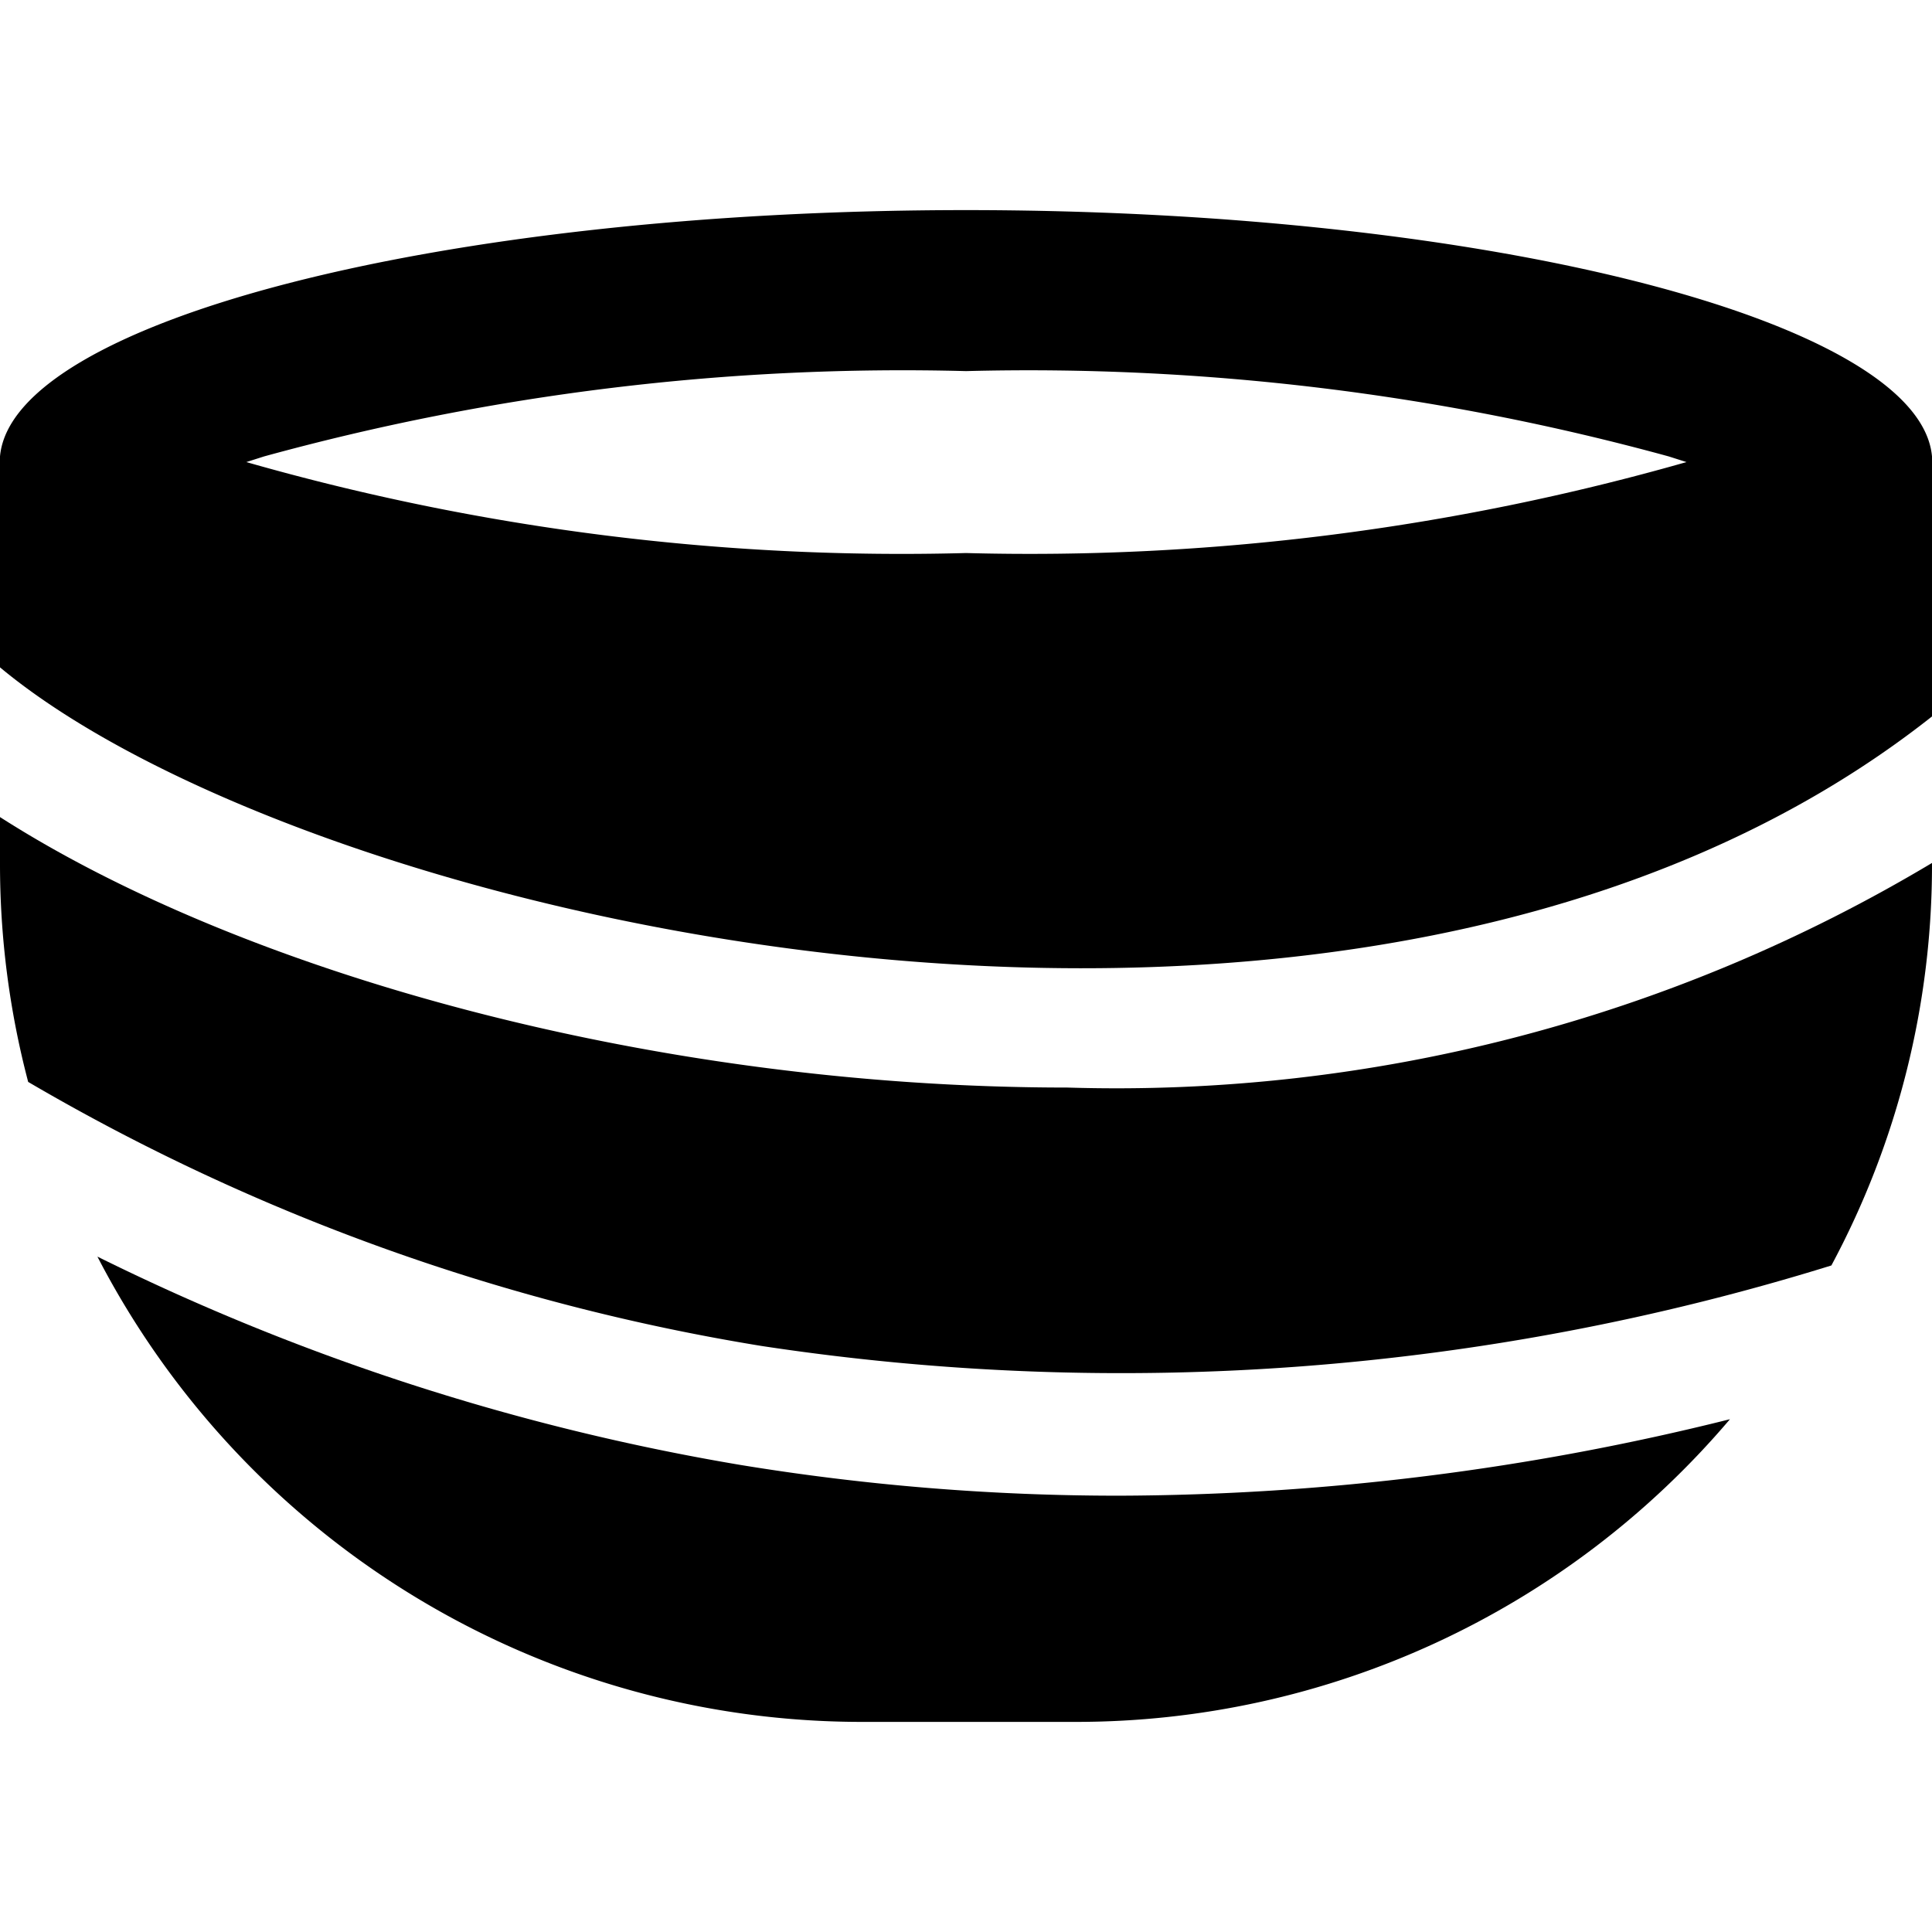 <svg xmlns="http://www.w3.org/2000/svg" viewBox="0 0 24 24"><g><path d="M0 5.67a0.17 0.17 0 0 0 0 0.07v-0.07Z" fill="#000000" stroke-width="1"></path><g><path d="M13.26 13.51C8.08 13.51 3 12.07 0 10.15v0.57a10.62 10.62 0 0 0 0.35 2.72 26.4 26.4 0 0 0 9.11 3.28 29.75 29.75 0 0 0 13.29 -1 10.52 10.52 0 0 0 1.25 -5 19.74 19.74 0 0 1 -10.74 2.79Z" fill="#000000" stroke-width="1"></path><path d="M24 8.9V5.74a0.17 0.17 0 0 0 0 -0.07C23.85 4 18.54 2.61 12 2.61S0.15 4 0 5.67a0.17 0.17 0 0 0 0 0.07v2.55c3.83 3.19 16.9 6.22 24 0.61ZM3.28 5.67A29.94 29.94 0 0 1 12 4.61a30.07 30.07 0 0 1 8.73 1.06l0.22 0.07A29.74 29.74 0 0 1 12 6.87a29.61 29.61 0 0 1 -8.94 -1.13Z" fill="#000000" stroke-width="1"></path><path d="M13.9 18.58a29 29 0 0 1 -4.69 -0.38 28.71 28.71 0 0 1 -8 -2.59 10.69 10.69 0 0 0 9.49 5.78h2.66a10.65 10.65 0 0 0 8.13 -3.76 31.62 31.62 0 0 1 -7.59 0.95Z" fill="#000000" stroke-width="1"></path></g></g></svg>